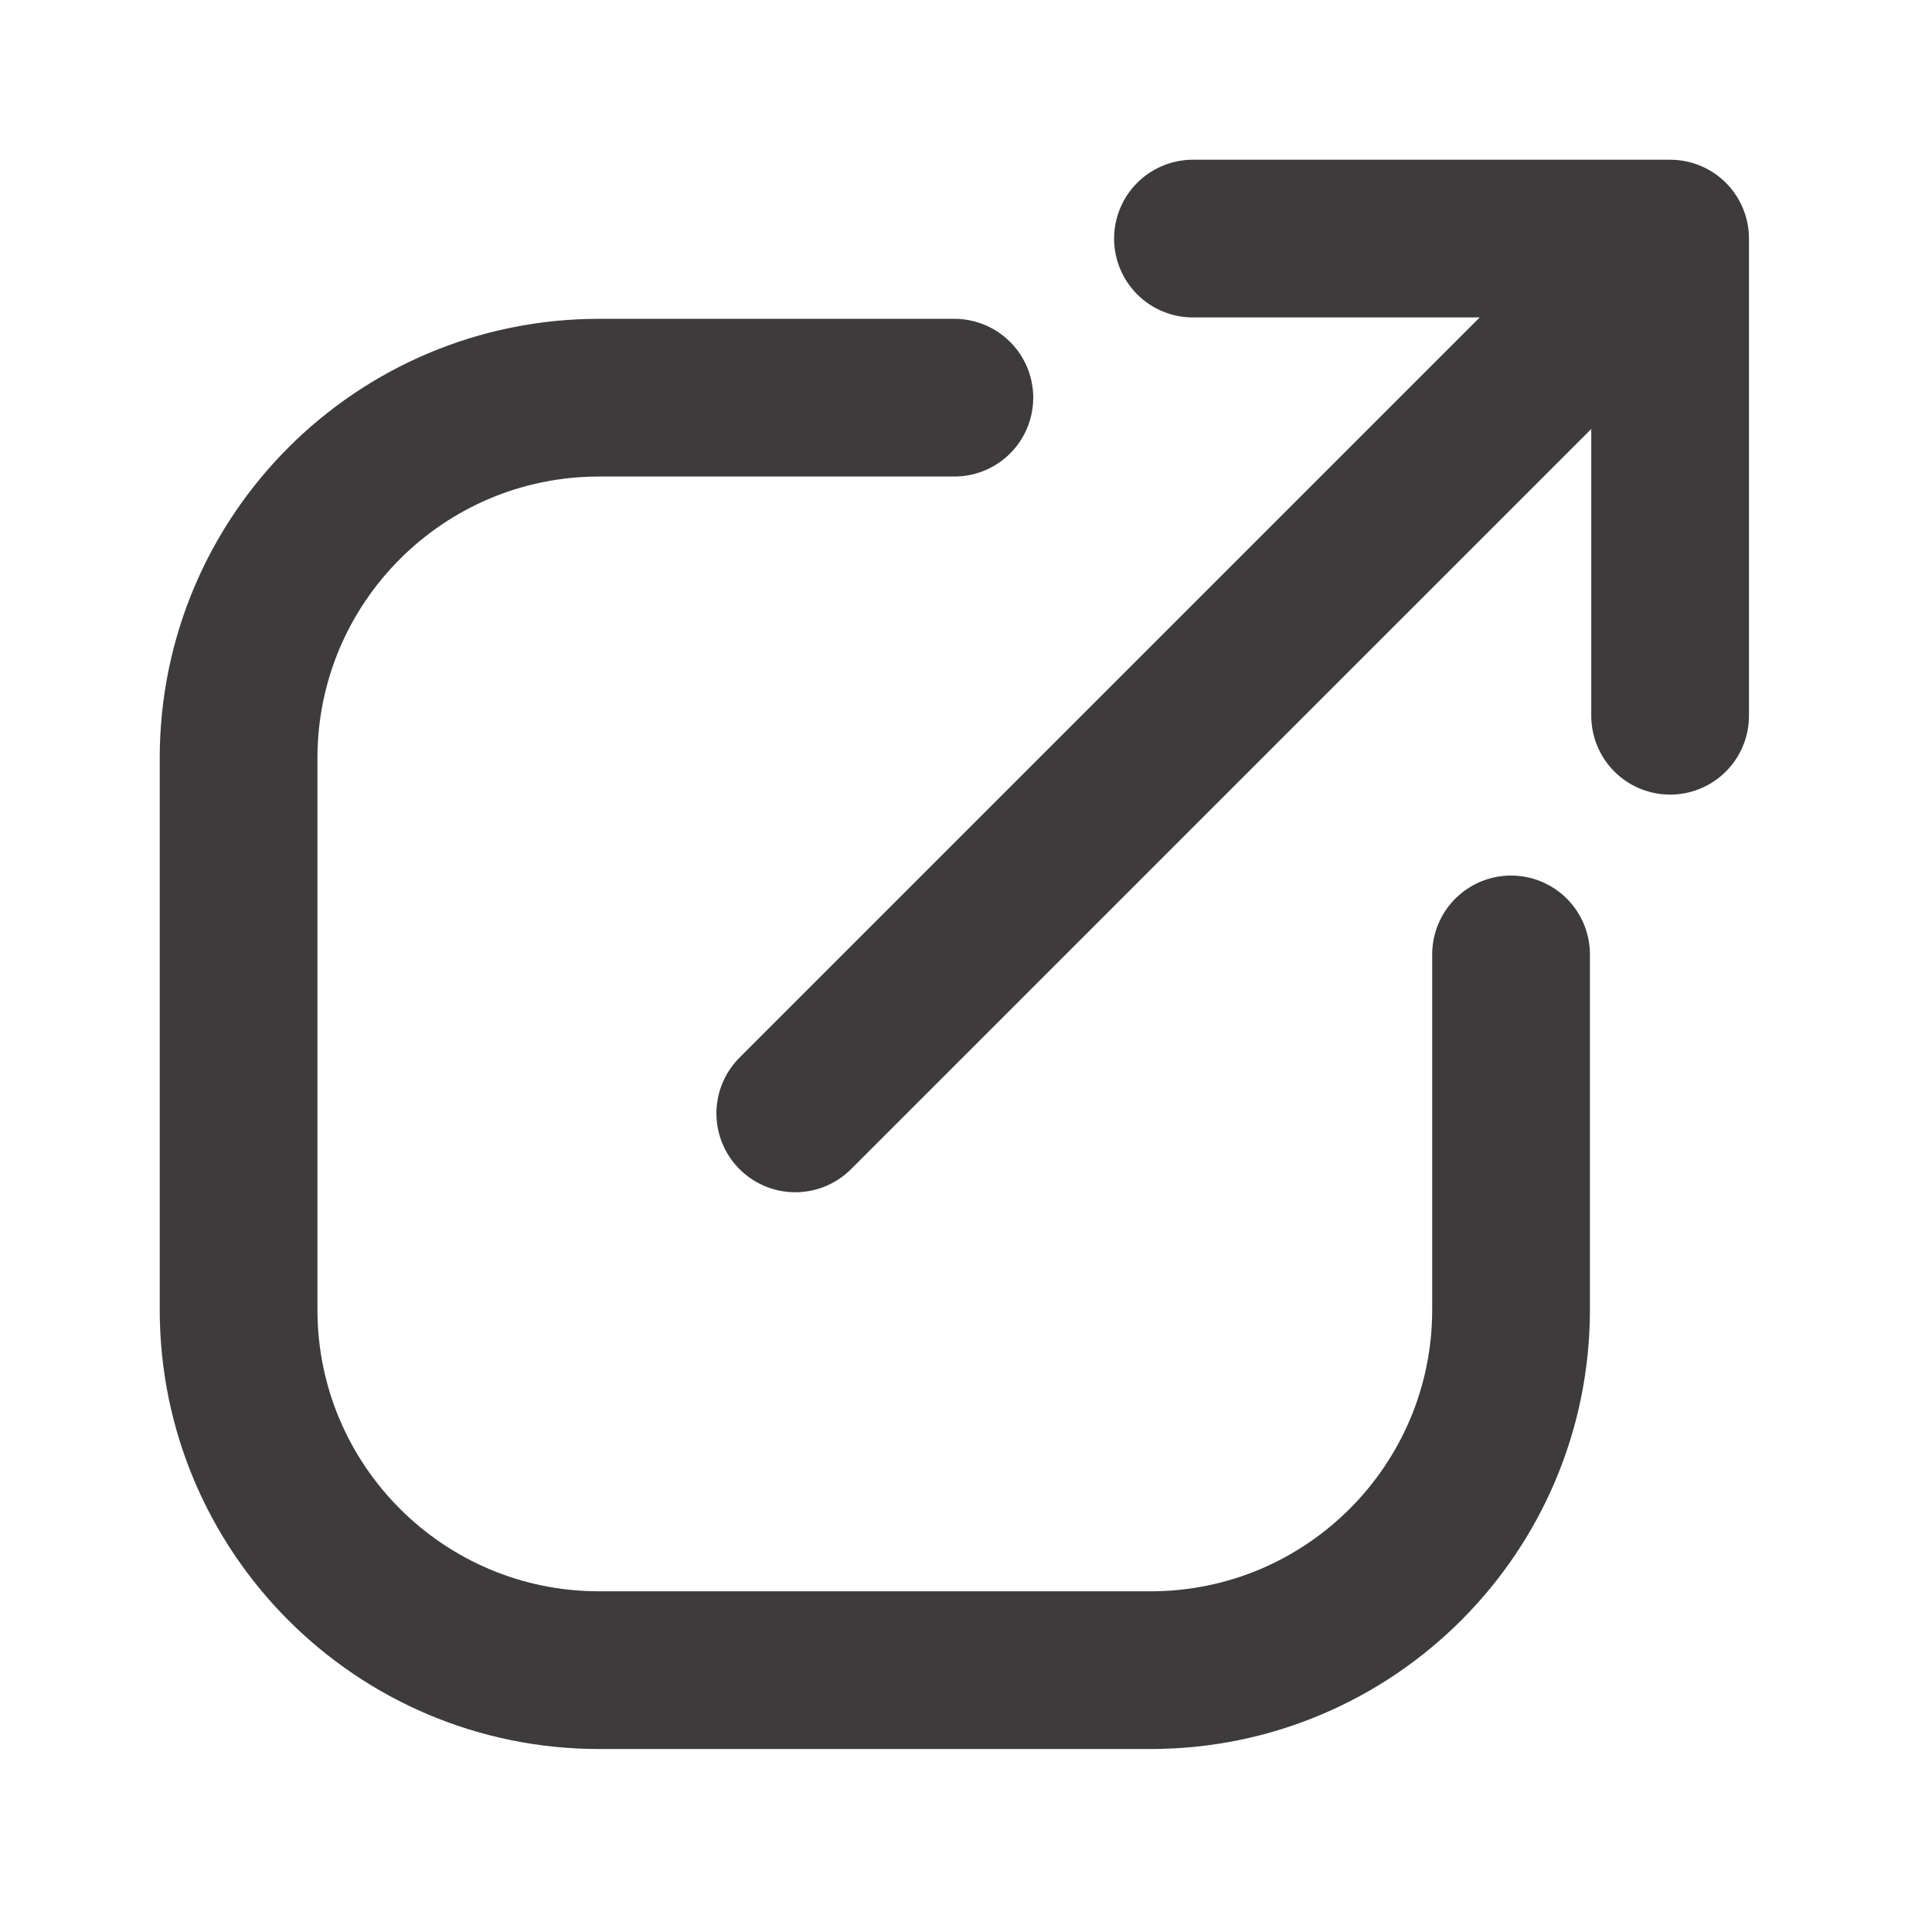 <?xml version="1.0" encoding="UTF-8"?> <svg xmlns="http://www.w3.org/2000/svg" width="49" height="49" viewBox="0 0 49 49" fill="none"><path d="M42.358 18.153L42.358 6.051M42.358 6.051L30.256 6.051M42.358 6.051L20.17 28.238" stroke="#3D3B3B" stroke-width="4" stroke-linecap="round" stroke-linejoin="round"></path><path d="M24.205 10.086H15.195C10.145 10.086 6.051 14.18 6.051 19.23V33.215C6.051 38.265 10.145 42.359 15.195 42.359H29.18C34.23 42.359 38.324 38.265 38.324 33.215V24.206" stroke="#3D3B3B" stroke-width="4" stroke-linecap="round" stroke-linejoin="round"></path></svg> 
